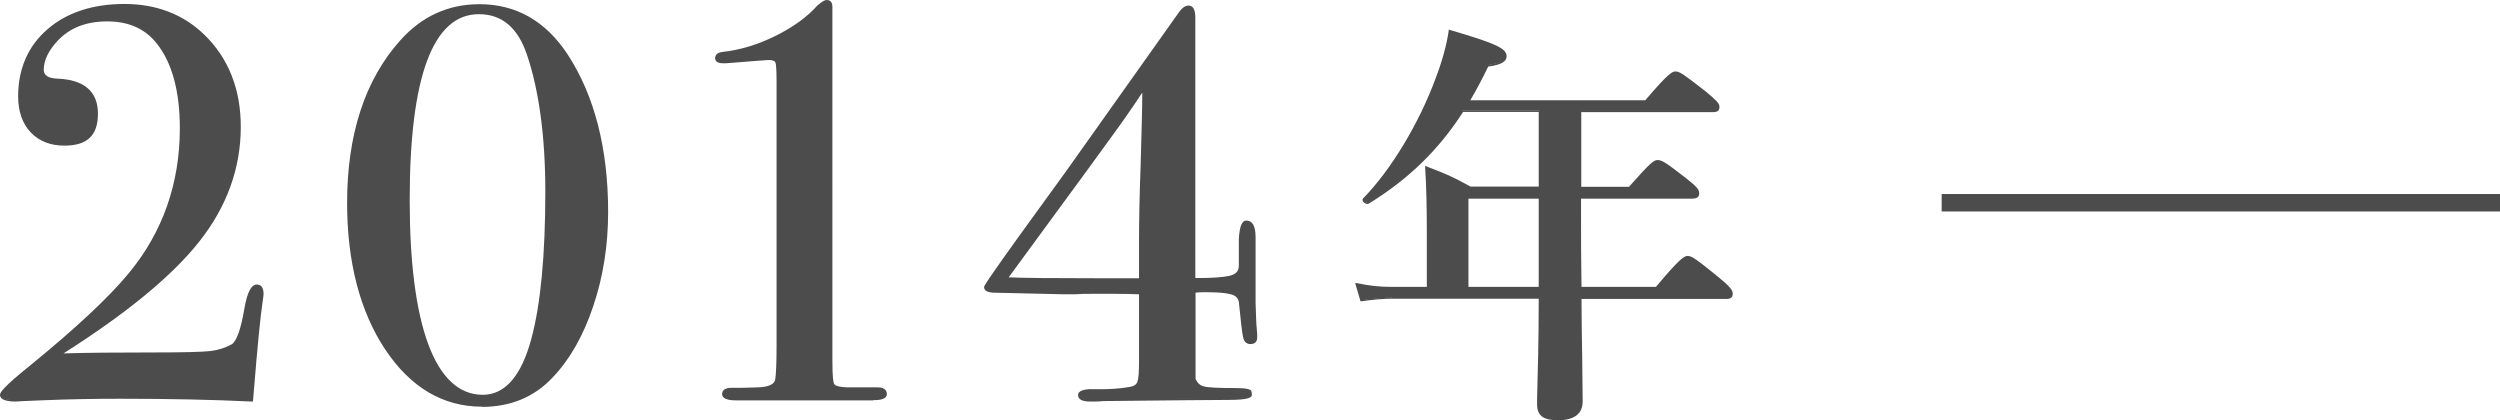 <?xml version="1.0" encoding="UTF-8"?><svg id="_レイヤー_2" xmlns="http://www.w3.org/2000/svg" viewBox="0 0 107.46 18.06"><defs><style>.cls-1{opacity:.7;}</style></defs><g id="contents"><g class="cls-1"><g><g><path d="M11.28,12.63s-.02,.18-.05,.38c-.08,.53-.21,1.83-.38,3.91l-.02,.29c-1.65-.08-3.53-.12-5.64-.12-1.14,0-2.2,.02-3.19,.06-.99,.04-1.42,.06-1.3,.06-.43,0-.65-.08-.65-.24,0-.13,.42-.53,1.25-1.2,2-1.63,3.42-2.96,4.27-3.99,1.47-1.78,2.21-3.87,2.21-6.27,0-1.62-.34-2.84-1.01-3.68-.51-.64-1.23-.96-2.16-.96s-1.63,.28-2.16,.84c-.42,.43-.62,.86-.62,1.3,0,.27,.22,.42,.65,.43,1.12,.05,1.68,.54,1.68,1.46s-.46,1.32-1.39,1.32c-.59,0-1.06-.18-1.42-.55-.35-.37-.53-.87-.53-1.51,0-1.18,.42-2.14,1.25-2.86C2.9,.58,3.99,.22,5.35,.22s2.49,.43,3.38,1.3c1.04,1.01,1.56,2.32,1.56,3.94,0,1.78-.59,3.41-1.78,4.91-1.18,1.5-3.18,3.12-5.98,4.88,1.06-.03,2.38-.05,3.98-.05,1.33,0,2.17-.02,2.52-.06,.35-.04,.66-.14,.94-.3,.22-.14,.42-.68,.58-1.61,.11-.64,.27-.96,.48-.96,.16,0,.24,.12,.24,.36Z"/><path d="M10.87,17.26h-.05c-1.64-.08-3.54-.12-5.64-.12-1.13,0-2.2,.02-3.19,.06-.98,.04-1.24,.05-1.3,.06H.7c-.17,0-.7,0-.7-.29,0-.1,.14-.33,1.27-1.24,1.99-1.62,3.42-2.96,4.26-3.98,1.46-1.76,2.2-3.86,2.2-6.24,0-1.6-.34-2.83-1-3.65-.5-.63-1.21-.94-2.12-.94s-1.61,.28-2.12,.82c-.4,.42-.61,.85-.61,1.26,0,.24,.2,.37,.6,.38,1.15,.05,1.73,.56,1.73,1.51s-.48,1.37-1.44,1.37c-.6,0-1.09-.19-1.45-.57-.36-.38-.54-.9-.54-1.55,0-1.19,.43-2.17,1.27-2.89C2.87,.54,3.99,.17,5.35,.17s2.52,.44,3.42,1.31c1.05,1.01,1.58,2.35,1.58,3.97,0,1.78-.6,3.44-1.79,4.94-1.16,1.47-3.12,3.08-5.83,4.8,1.03-.03,2.31-.04,3.8-.04,1.32,0,2.17-.02,2.51-.06,.34-.04,.65-.14,.92-.29,.21-.13,.4-.66,.55-1.57,.12-.67,.29-1,.53-1,.13,0,.29,.07,.29,.41,0,.05-.02,.18-.05,.39-.08,.52-.21,1.8-.38,3.91l-.03,.34Zm-10.17-.1H.7c.12-.01,.44-.03,1.29-.06,.99-.04,2.06-.06,3.19-.06,2.08,0,3.96,.04,5.59,.12l.02-.24c.18-2.11,.3-3.39,.38-3.92,.03-.21,.05-.33,.05-.38,0-.28-.11-.31-.19-.31-.12,0-.3,.16-.43,.92-.16,.95-.36,1.49-.6,1.64-.28,.16-.6,.27-.96,.31-.35,.04-1.2,.06-2.53,.06-1.59,0-2.93,.02-3.98,.05h-.18s.16-.09,.16-.09c2.78-1.75,4.79-3.39,5.96-4.87,1.17-1.48,1.77-3.12,1.77-4.88,0-1.59-.52-2.91-1.54-3.9-.88-.85-2.01-1.28-3.35-1.28s-2.44,.36-3.26,1.07c-.82,.71-1.23,1.65-1.23,2.82,0,.62,.17,1.12,.51,1.48,.34,.36,.8,.54,1.38,.54,.9,0,1.34-.42,1.34-1.27,0-.9-.53-1.37-1.63-1.41-.46-.02-.7-.18-.7-.48,0-.44,.21-.89,.64-1.33,.54-.57,1.27-.85,2.2-.85s1.68,.33,2.2,.98c.68,.84,1.02,2.09,1.02,3.71,0,2.4-.75,4.53-2.22,6.31-.85,1.02-2.29,2.37-4.28,4-1.11,.9-1.23,1.11-1.23,1.16,0,.15,.31,.19,.58,.19H.68s.02,0,.02,0Z"/></g><g><path d="M26.09,9.1c0,1.42-.21,2.77-.64,4.03s-1,2.28-1.74,3.05c-.78,.83-1.78,1.25-3,1.25-1.66,0-3.04-.82-4.12-2.45-1.08-1.63-1.62-3.72-1.62-6.26,0-2.94,.76-5.26,2.28-6.96,.91-1.02,2.03-1.54,3.36-1.54,1.57,0,2.82,.71,3.74,2.14,1.15,1.76,1.73,4.01,1.73,6.74Zm-2.59-.86c0-2.38-.26-4.35-.79-5.9-.4-1.18-1.1-1.78-2.11-1.78-2.02,0-3.02,2.68-3.02,8.04s1.06,8.42,3.19,8.42c.99,0,1.7-.82,2.14-2.45,.4-1.49,.6-3.6,.6-6.34Z"/><path d="M20.71,17.48c-1.67,0-3.07-.83-4.16-2.47-1.08-1.63-1.63-3.75-1.63-6.29,0-2.94,.77-5.3,2.29-6.99,.92-1.03,2.06-1.55,3.4-1.55,1.58,0,2.85,.73,3.79,2.16,1.15,1.76,1.74,4.04,1.74,6.77,0,1.42-.21,2.78-.64,4.05-.42,1.26-1.01,2.3-1.75,3.07-.79,.84-1.81,1.26-3.04,1.26Zm-.1-17.21c-1.31,0-2.42,.51-3.32,1.52-1.5,1.68-2.27,4.01-2.27,6.93,0,2.52,.54,4.62,1.61,6.24,1.07,1.61,2.44,2.43,4.07,2.43,1.2,0,2.19-.42,2.96-1.23,.73-.76,1.31-1.78,1.73-3.03,.42-1.25,.63-2.6,.63-4.02,0-2.71-.58-4.97-1.72-6.72-.91-1.4-2.16-2.11-3.7-2.11Zm.14,16.8c-2.15,0-3.24-2.85-3.24-8.47S18.55,.5,20.59,.5c1.03,0,1.75,.61,2.16,1.81,.53,1.55,.79,3.54,.79,5.92,0,2.73-.2,4.86-.6,6.35-.44,1.65-1.17,2.48-2.18,2.48Zm-.17-16.46c-1.97,0-2.97,2.69-2.97,7.99s1.06,8.37,3.14,8.37c.96,0,1.66-.81,2.09-2.41,.4-1.48,.6-3.61,.6-6.32,0-2.37-.27-4.35-.79-5.89-.39-1.16-1.08-1.74-2.06-1.74Z"/></g><g><path d="M38.04,16.95c0,.14-.18,.21-.53,.21h-5.86c-.38,0-.57-.07-.57-.22s.11-.22,.34-.22c.35,0,.73,0,1.13-.02,.5-.02,.76-.14,.8-.37,.04-.23,.06-.73,.06-1.5V3.58c0-.51-.02-.81-.05-.91-.03-.1-.15-.14-.34-.14-.08,0-.61,.04-1.57,.12-.19,.02-.32,.02-.39,.02-.19,0-.29-.06-.29-.17,0-.13,.1-.2,.29-.22,.75-.08,1.5-.31,2.27-.68,.76-.38,1.38-.82,1.84-1.33,.18-.14,.29-.22,.36-.22,.13,0,.19,.08,.19,.24V15.53c0,.58,.03,.91,.08,1.01,.06,.1,.25,.15,.59,.17h1.32c.22,0,.34,.08,.34,.24Z"/><path d="M37.52,17.21h-5.86c-.15,0-.62,0-.62-.27,0-.12,.07-.27,.39-.27,.35,0,.73,0,1.13-.02,.47-.01,.72-.13,.76-.33,.04-.23,.06-.73,.06-1.49V3.58c0-.63-.02-.83-.05-.89-.02-.07-.12-.11-.29-.11-.1,0-.94,.07-1.57,.12-.19,.02-.32,.02-.39,.02-.28,0-.34-.12-.34-.22,0-.11,.06-.24,.33-.27,.74-.08,1.5-.31,2.25-.68,.75-.37,1.37-.81,1.82-1.32,.25-.21,.34-.23,.4-.23,.09,0,.24,.04,.24,.29V15.53c0,.7,.04,.92,.08,.98,.03,.05,.13,.12,.55,.14h1.32c.32,0,.39,.16,.39,.29,0,.26-.43,.26-.58,.26Zm-4.49-14.74c.22,0,.35,.06,.39,.18,.03,.1,.05,.41,.05,.93V14.84c0,.76-.02,1.27-.06,1.51-.04,.26-.33,.4-.85,.41-.39,.02-.77,.02-1.13,.02-.29,0-.29,.12-.29,.17,0,.11,.19,.17,.52,.17h5.86c.22,0,.48-.03,.48-.16,0-.08-.03-.19-.29-.19h-1.32c-.36-.02-.56-.08-.63-.19-.04-.07-.09-.24-.09-1.03V.29c0-.17-.08-.19-.14-.19-.02,0-.1,.02-.33,.2-.46,.51-1.08,.96-1.85,1.34-.77,.38-1.53,.61-2.29,.69-.24,.02-.24,.13-.24,.17,0,.03,0,.12,.24,.12,.06,0,.19,0,.38-.02,1.01-.08,1.5-.12,1.58-.12Z"/></g><g><path d="M53.98,14.5c0,.16-.08,.24-.24,.24-.14,0-.24-.09-.28-.28-.04-.18-.1-.68-.18-1.5-.03-.13-.1-.22-.19-.29-.19-.11-.62-.17-1.27-.17-.18,0-.34,0-.5,.02v3.77c.08,.19,.21,.31,.4,.36s.64,.07,1.37,.07c.36,0,.57,.03,.63,.1,.02,.03,.02,.08,.02,.14,0,.11-.32,.17-.96,.17s-2.43,.02-5.38,.05c-.16,.02-.34,.02-.53,.02-.32,0-.48-.08-.48-.23s.23-.22,.7-.2c.54,.02,1.04-.02,1.49-.1,.19-.03,.31-.12,.36-.25,.05-.14,.07-.44,.07-.91v-2.92c-.32-.02-.69-.02-1.1-.02h-.98c-.22,0-.47,0-.74,.02h-.46l-3.05-.07c-.22-.02-.34-.08-.34-.19,0-.08,1.18-1.74,3.53-4.97,.74-1.04,2.36-3.33,4.87-6.86,.11-.14,.22-.22,.34-.22,.16,0,.24,.15,.24,.46V12h.24c.54,0,.96-.03,1.27-.1,.31-.06,.46-.22,.46-.48,0-1.01,0-1.35,0-1.03,.02-.58,.11-.86,.27-.86,.23,0,.35,.22,.35,.67v2.81c.02,.59,.03,.96,.05,1.12,.02,.15,.02,.28,.02,.37Zm-4.82-10.7c-.16,.26-.49,.75-1,1.47-.7,.98-1.77,2.43-3.19,4.37l-1.71,2.32c.59,.03,1.86,.04,3.81,.04h1.94v-1.7c0-.8,.02-1.88,.07-3.24,.05-1.6,.07-2.69,.07-3.26Z"/><path d="M46.87,17.26c-.35,0-.53-.09-.53-.28,0-.05,.02-.1,.06-.13,.1-.09,.32-.14,.69-.12,.54,.01,1.04-.02,1.48-.1,.17-.03,.28-.1,.32-.22,.05-.13,.07-.43,.07-.89v-2.87c-.31-.01-.67-.02-1.05-.02h-.98c-.22,0-.46,0-.74,.02h-.46l-3.05-.07c-.26-.02-.38-.1-.38-.24,0-.05,0-.14,3.54-5,.74-1.04,2.36-3.33,4.87-6.86,.12-.16,.25-.24,.38-.24,.19,0,.29,.17,.29,.51V11.95h.19c.53,0,.96-.03,1.26-.09,.28-.06,.42-.2,.42-.43v-1.15c.03-.54,.13-.8,.32-.8,.27,0,.4,.24,.4,.72v2.81c.02,.58,.03,.96,.05,1.11,.02,.16,.02,.28,.02,.38,0,.19-.1,.29-.29,.29-.12,0-.27-.05-.32-.31-.04-.19-.1-.68-.18-1.51-.03-.11-.08-.19-.17-.25-.18-.11-.6-.16-1.24-.16-.15,0-.31,0-.45,.02v3.71c.08,.17,.19,.28,.36,.32,.18,.05,.64,.07,1.36,.07,.5,0,.62,.06,.67,.11h0c.02,.05,.03,.11,.03,.18,0,.11-.12,.22-1.01,.22-.66,0-2.52,.02-5.38,.05-.15,.02-.33,.02-.53,.02Zm.09-.43c-.32,0-.45,.05-.49,.1-.02,.02-.03,.04-.03,.06,0,.12,.15,.18,.43,.18,.19,0,.37,0,.52-.02,2.86-.03,4.72-.05,5.38-.05,.9,0,.91-.11,.91-.12,0-.06,0-.09-.02-.11-.04-.03-.17-.08-.59-.08-.74,0-1.19-.02-1.38-.07-.2-.05-.35-.18-.43-.39v-.02s0-3.81,0-3.81h.04c.16-.02,.33-.03,.51-.03,.67,0,1.1,.06,1.3,.17,.11,.07,.18,.18,.21,.32,.08,.82,.14,1.32,.18,1.5,.05,.21,.15,.24,.23,.24,.13,0,.19-.06,.19-.19,0-.09,0-.21-.02-.37-.02-.15-.03-.53-.05-1.12v-2.81c0-.41-.1-.62-.3-.62-.08,0-.2,.11-.22,.81v1.03c0,.28-.17,.46-.5,.53-.31,.06-.74,.1-1.28,.1h-.29V.75c0-.27-.06-.41-.19-.41-.1,0-.2,.07-.3,.2-2.51,3.53-4.13,5.82-4.87,6.86-2.86,3.93-3.49,4.86-3.52,4.95,0,.07,.1,.12,.29,.13l3.05,.07h.46c.28-.02,.52-.02,.74-.02h.98c.41,0,.78,0,1.11,.02h.05v2.97c0,.48-.02,.78-.07,.92-.05,.15-.19,.25-.4,.29-.45,.08-.96,.11-1.5,.1-.04,0-.09,0-.12,0Zm2.1-4.77h-1.99c-1.94,0-3.23-.01-3.81-.04h-.09s.05-.08,.05-.08l1.71-2.32c1.42-1.93,2.49-3.4,3.19-4.37,.5-.72,.84-1.21,1-1.47l.09-.15v.18c0,.57-.02,1.67-.07,3.27-.05,1.35-.07,2.44-.07,3.24v1.75Zm-5.71-.14c.62,.03,1.87,.04,3.72,.04h1.89v-1.65c0-.8,.02-1.89,.07-3.24,.04-1.44,.07-2.48,.07-3.09-.18,.28-.49,.73-.91,1.33-.7,.97-1.77,2.44-3.19,4.37l-1.65,2.25Z"/></g><g><path d="M71.21,12.38c.99-1.19,1.21-1.33,1.33-1.33,.16,0,.36,.14,1.31,.92,.43,.36,.58,.52,.58,.65s-.05,.18-.23,.18h-6.27c.02,1.93,.05,3.67,.05,4.45,0,.54-.36,.77-1.08,.77-.52,0-.79-.16-.79-.63s.07-1.85,.07-4.59h-6.34c-.4,0-.79,.04-1.33,.11l-.2-.67c.59,.11,1.03,.14,1.48,.14h1.58v-2.47c0-.9-.02-1.8-.07-2.7,.88,.34,1.03,.4,1.89,.86h2.99v-3.31h-3.33c-1.08,1.69-2.38,2.92-4.05,3.94-.07,.05-.25-.09-.18-.16,1.19-1.21,2.41-3.26,3.12-5.15,.29-.74,.49-1.46,.58-2.07,1.91,.56,2.39,.77,2.39,1.08,0,.2-.22,.32-.77,.4-.27,.56-.54,1.06-.83,1.55h7.63c.94-1.1,1.15-1.24,1.28-1.24,.16,0,.36,.14,1.28,.86,.41,.34,.56,.49,.56,.61s-.05,.18-.23,.18h-5.71v3.31h2.12c.92-1.04,1.06-1.15,1.21-1.15,.18,0,.34,.11,1.22,.79,.41,.32,.52,.45,.52,.59,0,.13-.07,.18-.27,.18h-4.81v.65c0,1.04,0,2.16,.02,3.24h3.28Zm-5.02-3.89h-3.12v3.89h3.12v-3.89Z"/><path d="M66.91,18.06c-.58,0-.84-.21-.84-.68,0-.14,0-.36,.01-.66,.02-.74,.06-1.98,.06-3.88h-6.29c-.37,0-.75,.03-1.33,.11h-.04s-.23-.78-.23-.78h.08c.55,.12,.99,.16,1.47,.16h1.53v-2.42c0-1.01-.02-1.89-.07-2.7v-.08s.1,.04,.1,.04c.85,.33,1.01,.39,1.85,.85h2.93v-3.21h-3.25c-1.05,1.63-2.33,2.88-4.05,3.94-.06,.05-.17,0-.23-.06-.05-.06-.06-.13-.01-.17,1.17-1.19,2.39-3.2,3.1-5.13,.28-.73,.48-1.44,.57-2.06v-.06s.06,.02,.06,.02c1.98,.58,2.43,.79,2.43,1.13,0,.23-.24,.37-.79,.44-.25,.52-.5,.99-.77,1.45h7.52c.98-1.15,1.16-1.24,1.3-1.24,.18,0,.36,.13,1.31,.87,.43,.36,.58,.5,.58,.65,0,.16-.08,.23-.28,.23h-5.66v3.21h2.05c.94-1.06,1.07-1.15,1.23-1.15,.19,0,.35,.1,1.25,.8,.43,.34,.54,.47,.54,.63,0,.2-.17,.23-.32,.23h-4.76v.6c0,1.05,0,2.13,.02,3.19h3.2c1.03-1.23,1.22-1.33,1.36-1.33,.18,0,.39,.15,1.35,.93,.46,.38,.59,.54,.59,.69,0,.16-.08,.23-.28,.23h-6.22c0,.92,.02,1.79,.03,2.54,.01,.82,.02,1.46,.02,1.86,0,.55-.37,.82-1.13,.82Zm-7.06-5.32h6.39v.05c0,1.94-.04,3.19-.06,3.94,0,.3-.02,.52-.02,.66,0,.41,.22,.58,.74,.58,.71,0,1.03-.22,1.03-.72,0-.4,0-1.04-.02-1.86-.01-.76-.02-1.65-.03-2.59v-.05s6.32,0,6.32,0c.17,0,.18-.05,.18-.13,0-.11-.15-.27-.56-.61-.89-.72-1.13-.91-1.28-.91-.12,0-.38,.22-1.29,1.31l-.02,.02h-3.35v-.05c-.02-1.08-.02-2.18-.02-3.24v-.7h4.86c.2,0,.22-.06,.22-.13,0-.12-.11-.25-.5-.55-.88-.68-1.03-.78-1.19-.78-.12,0-.26,.1-1.17,1.14l-.02,.02h-2.2v-3.41h5.76c.17,0,.18-.05,.18-.13,0-.11-.17-.27-.54-.57-.9-.7-1.1-.85-1.25-.85-.12,0-.37,.21-1.24,1.23l-.02,.02h-7.75l.04-.08c.29-.49,.56-.99,.83-1.54v-.02s.04,0,.04,0c.65-.08,.73-.23,.73-.35,0-.27-.5-.49-2.3-1.02-.1,.61-.29,1.31-.57,2.02-.72,1.94-1.95,3.97-3.13,5.17,0,0,0,.03,.02,.04,.04,.04,.09,.06,.1,.05,1.72-1.05,3-2.3,4.04-3.93v-.02h3.42v3.41h-3.06c-.84-.46-1-.52-1.81-.84,.05,.79,.07,1.65,.07,2.63v2.52h-1.63c-.46,0-.88-.04-1.41-.13l.16,.55c.56-.07,.93-.1,1.3-.1Zm6.39-.31h-3.21v-3.99h3.21v3.99Zm-3.12-.1h3.02v-3.79h-3.02v3.79Z"/></g></g><rect x="83.46" y="8.34" width="24" height=".75"/></g></g></svg>